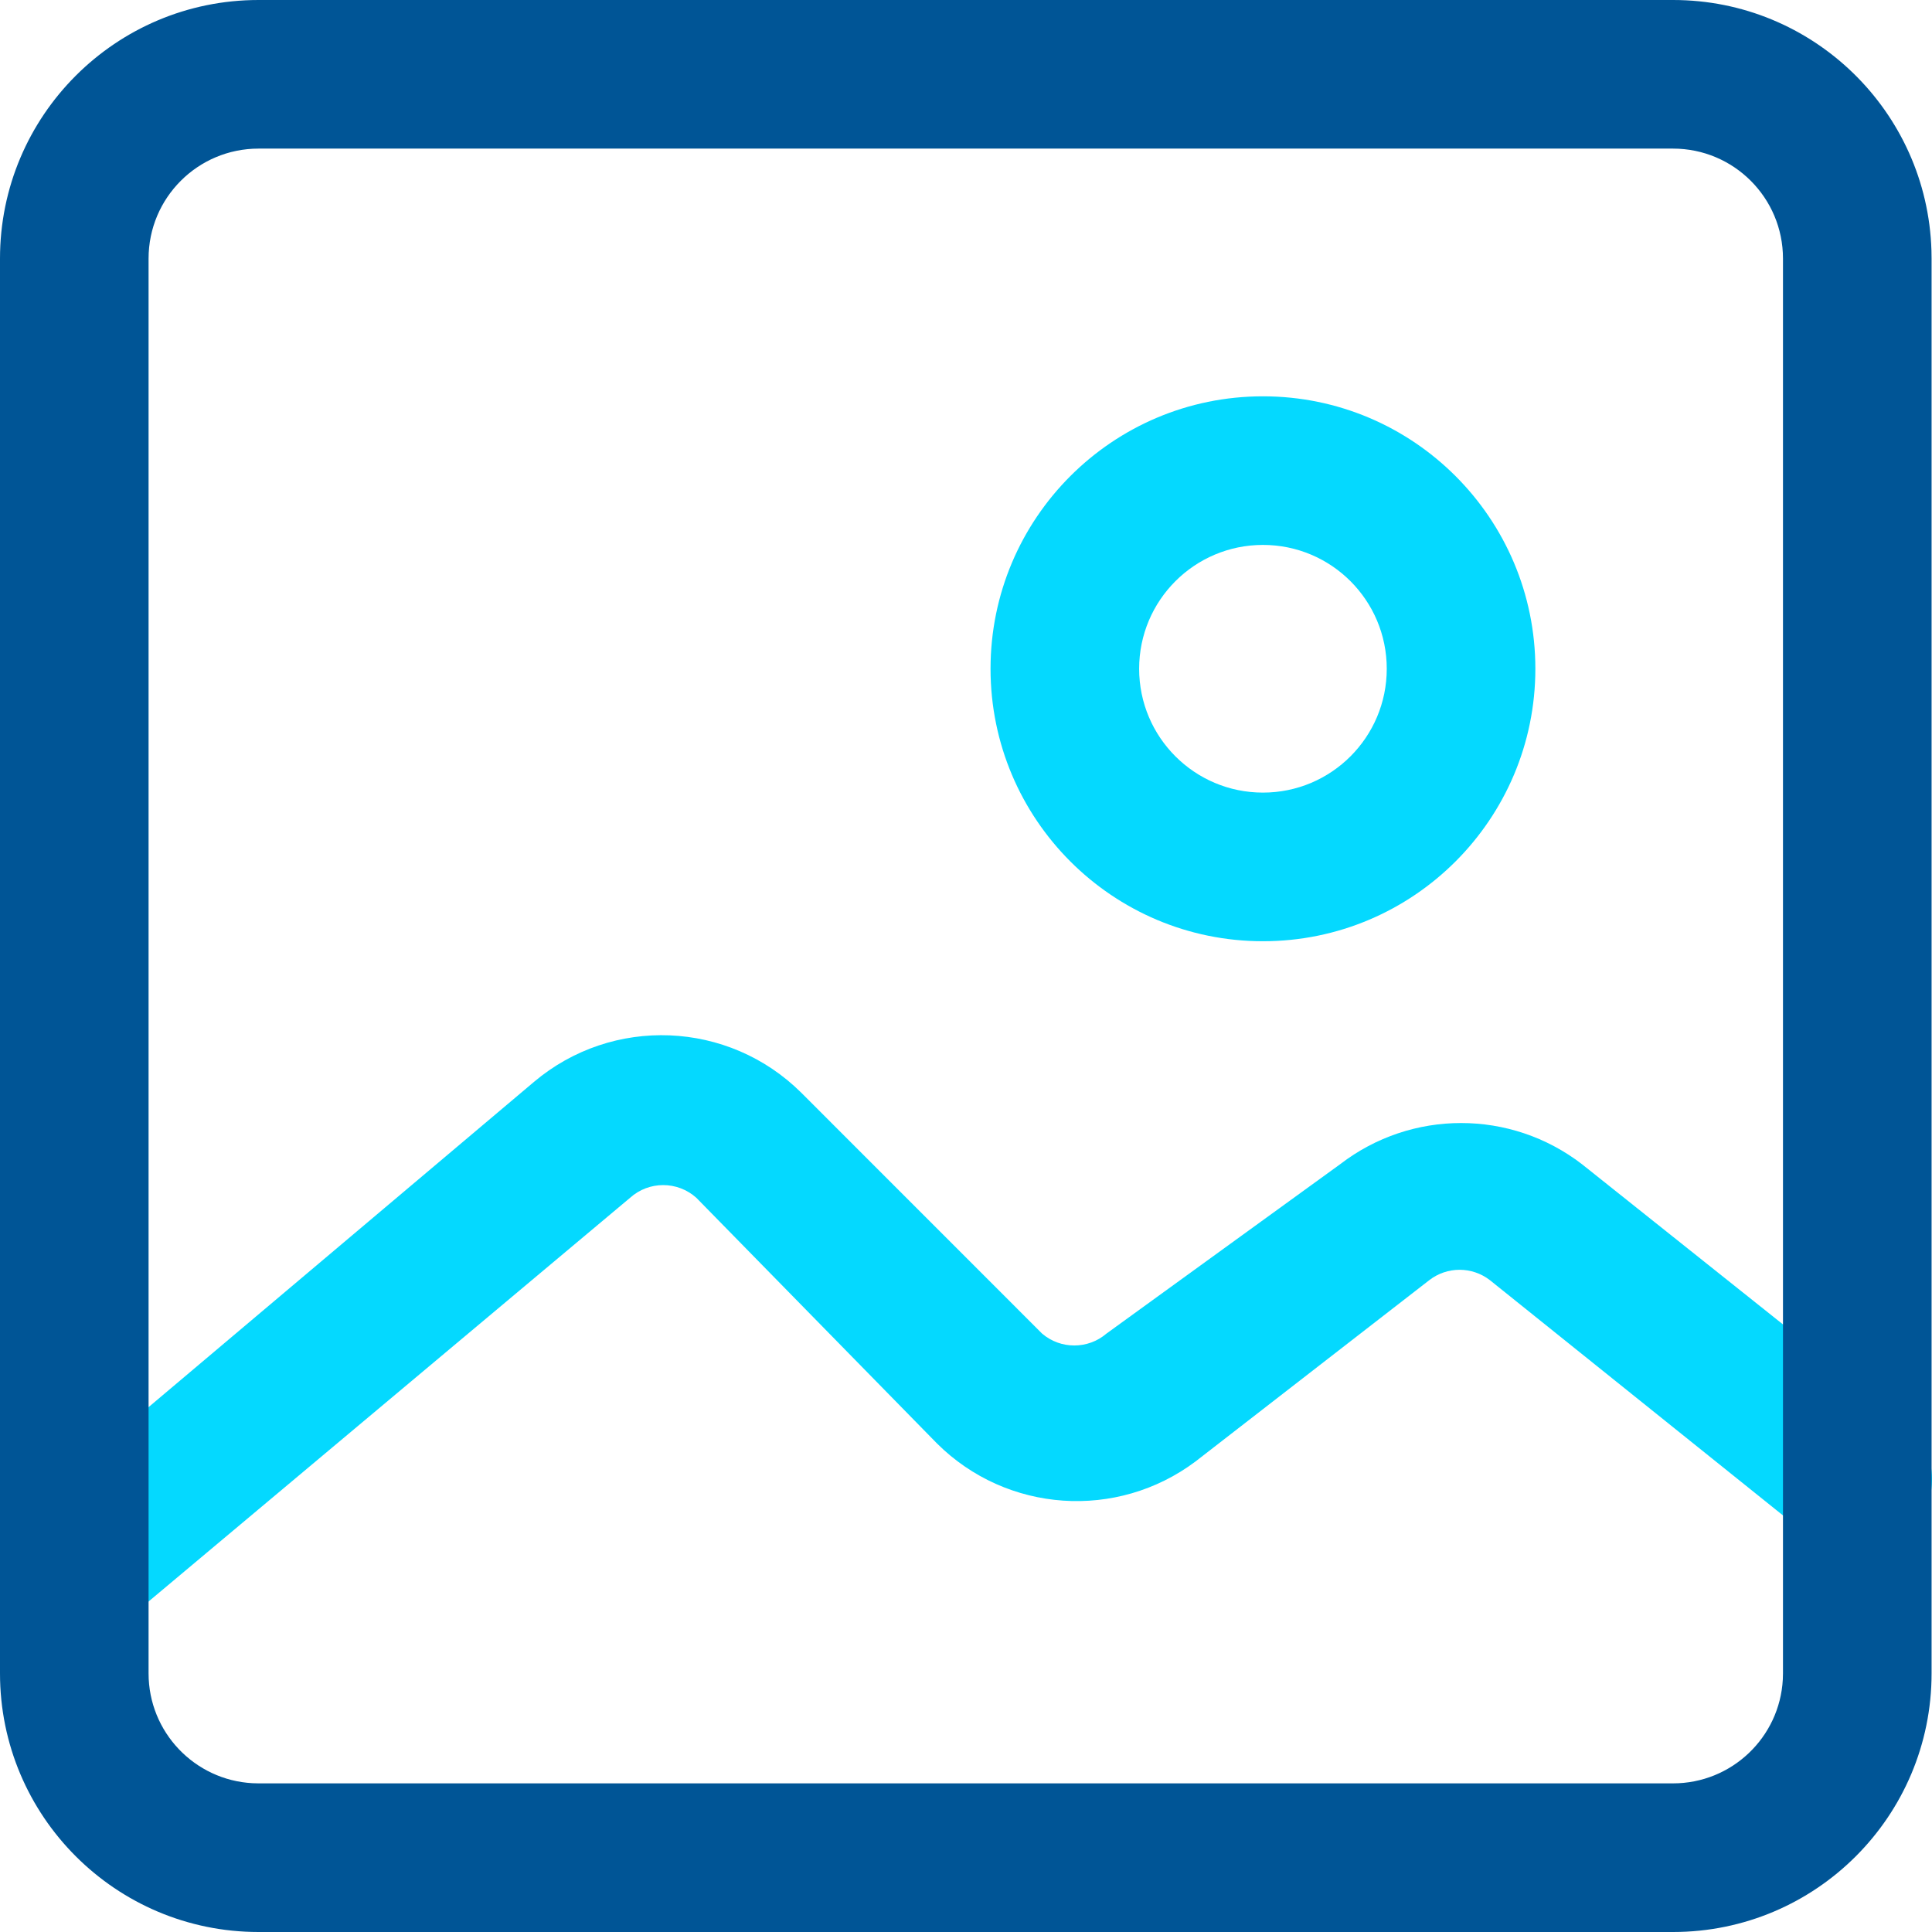 <?xml version="1.0" encoding="UTF-8"?> <svg xmlns="http://www.w3.org/2000/svg" xmlns:xlink="http://www.w3.org/1999/xlink" version="1.1" width="60px" height="60px" viewBox="0 0 60.0 60.0"><defs><clipPath id="i0"><path d="M1920,0 L1920,5771 L0,5771 L0,0 L1920,0 Z"></path></clipPath><clipPath id="i1"><path d="M24.882,21.631 L32.357,29.108 C32.932,29.6 33.781,29.6 34.356,29.108 L41.616,23.846 C43.829,22.143 46.91,22.143 49.122,23.846 L59.12,31.815 C60.122,32.614 60.288,34.074 59.489,35.077 C58.691,36.079 57.231,36.245 56.228,35.446 L46.261,27.446 C45.708,27.02 44.938,27.02 44.385,27.446 L37.125,33.077 C34.682,34.911 31.264,34.676 29.096,32.523 L21.621,24.892 C21.035,24.364 20.145,24.364 19.56,24.892 L3.779,38.123 C3.367,38.471 2.841,38.657 2.302,38.646 C1.63,38.644 0.991,38.352 0.549,37.846 C-0.276,36.874 -0.157,35.418 0.815,34.593 C0.818,34.59 0.822,34.587 0.825,34.584 L16.576,21.292 C19.013,19.234 22.619,19.381 24.882,21.631 Z M39.216,0 C43.888,0 47.676,3.788 47.676,8.461 C47.676,13.134 43.888,16.923 39.216,16.923 C34.544,16.923 30.756,13.134 30.756,8.461 C30.756,3.788 34.544,0 39.216,0 Z M39.216,4.615 C37.092,4.615 35.371,6.337 35.371,8.461 C35.371,10.585 37.092,12.307 39.216,12.307 C41.34,12.307 43.061,10.585 43.061,8.461 C43.061,6.337 41.34,4.615 39.216,4.615 Z"></path></clipPath><clipPath id="i2"><path d="M51.958,0 C56.308,0 59.851,3.461 59.983,7.78 L59.987,8.03 L59.987,51.969 C59.987,56.404 56.392,60 51.958,60 L8.029,60 C3.595,60 0,56.404 0,51.969 L0,8.03 C0,3.595 3.595,0 8.029,0 L51.958,0 Z M51.958,4.615 L8.029,4.615 C6.143,4.615 4.614,6.144 4.614,8.03 L4.614,51.969 C4.614,53.792 6.043,55.282 7.842,55.379 L8.029,55.384 L51.958,55.384 C53.781,55.384 55.27,53.955 55.367,52.156 L55.372,51.969 L55.372,8.03 C55.372,6.144 53.844,4.615 51.958,4.615 Z"></path></clipPath></defs><g transform="translate(-770.0 -2879.0)"><g clip-path="url(#i0)"><g transform="translate(240.0 2551.0)"><g transform="translate(490.0 298.0)"><g transform="translate(40 30.0)"><g transform="translate(0.006 12.308)"><g clip-path="url(#i1)"><polygon points="-1.11022302e-16,0 59.994,0 59.994,38.646 -1.11022302e-16,38.646 -1.11022302e-16,0" stroke="none" fill="#04D9FF"></polygon></g></g><g clip-path="url(#i2)"><polygon points="0,0 59.987,0 59.987,60 0,60 0,0" stroke="none" fill="#005596"></polygon></g></g></g></g></g></g></svg> 